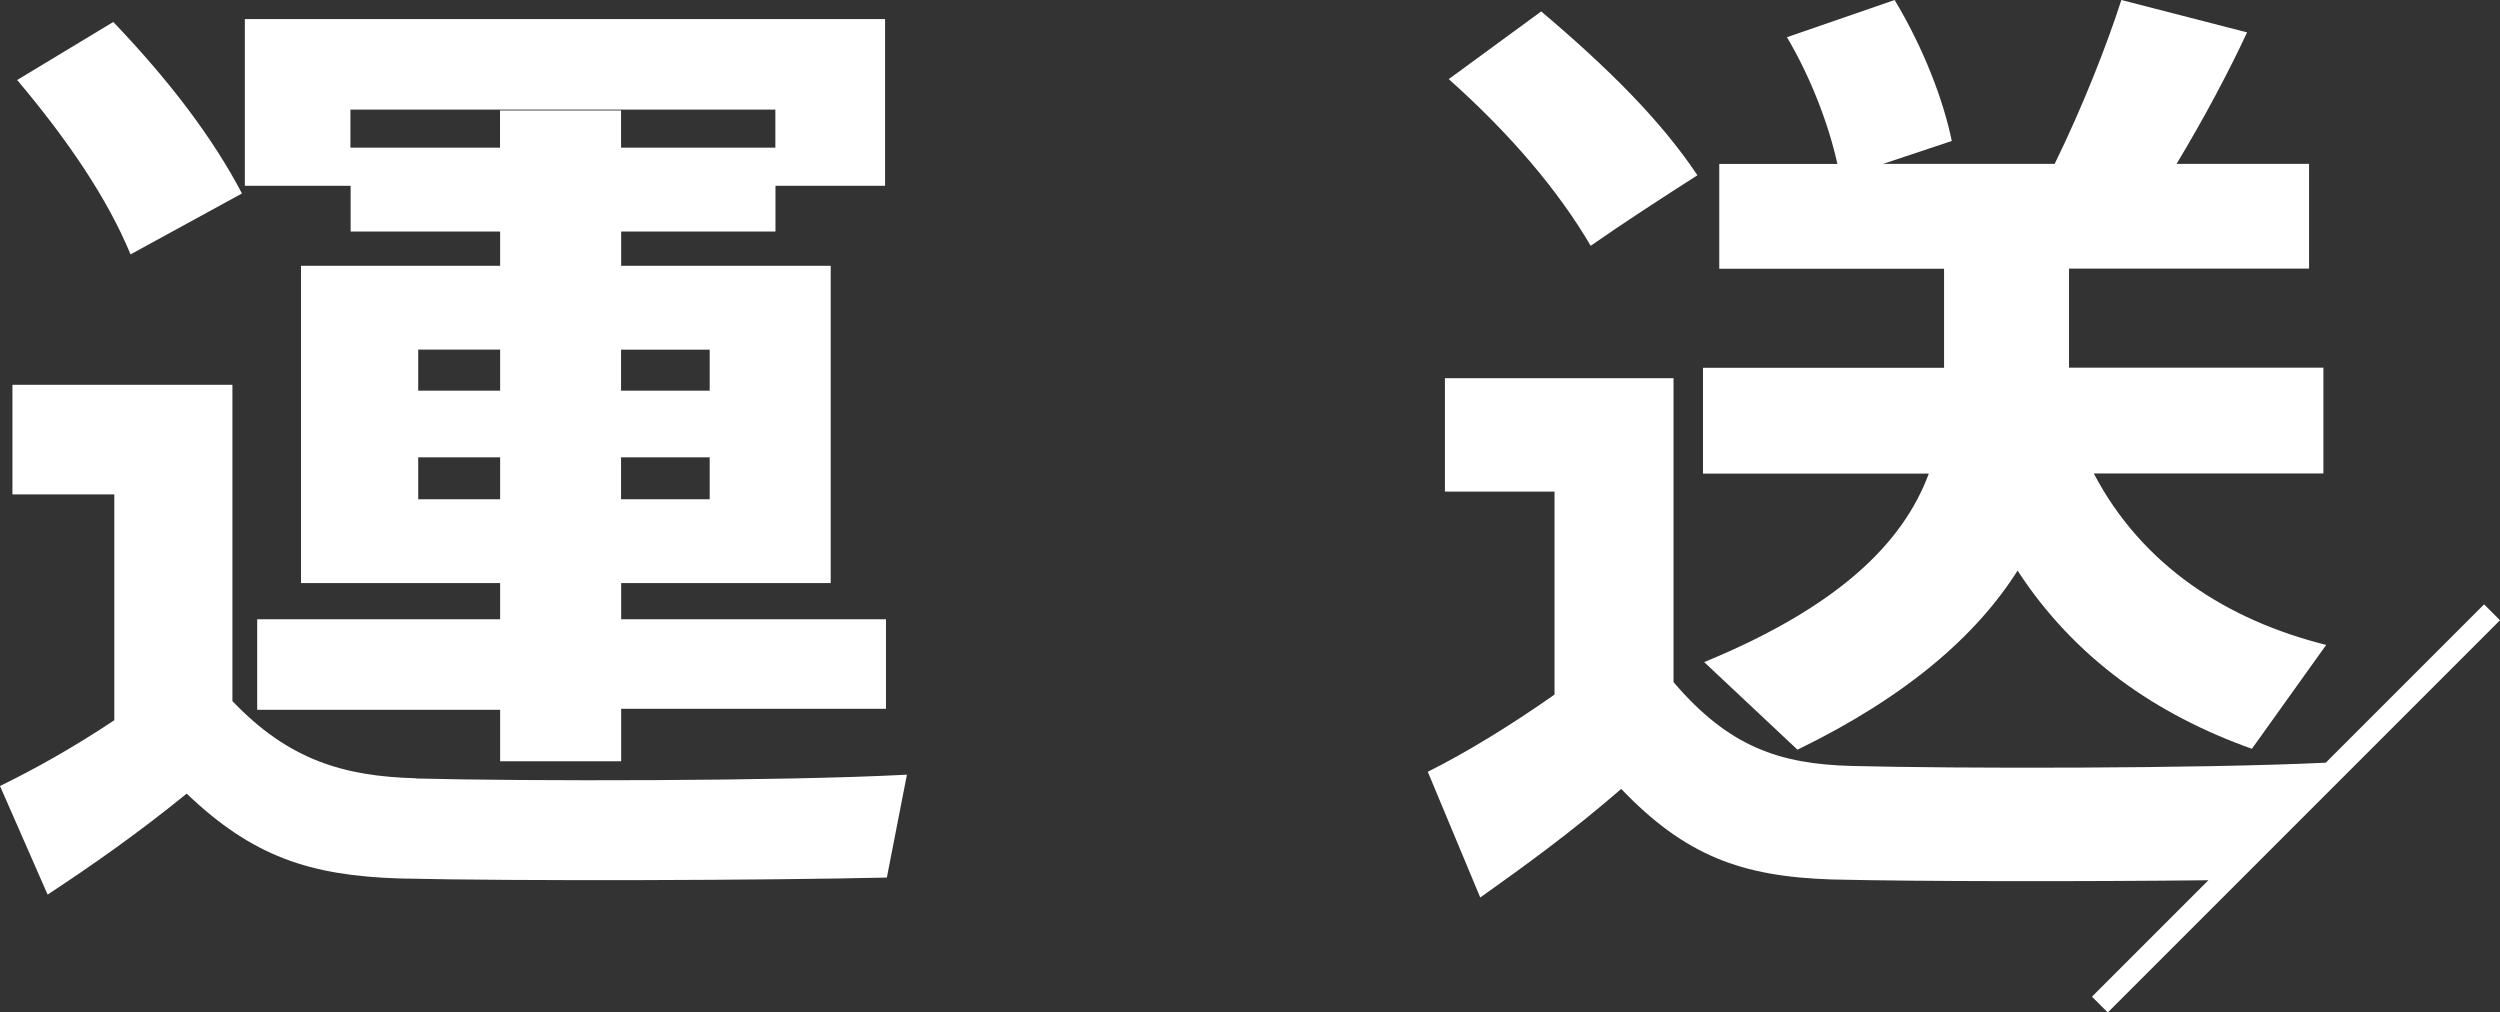 <?xml version="1.0" encoding="UTF-8"?>
<svg id="_レイヤー_2" data-name="レイヤー 2" xmlns="http://www.w3.org/2000/svg" viewBox="0 0 223.09 90.33">
  <rect x="0" y="0" width="223.09" height="90.33" fill="#333333" stroke="none"/>
  <defs>
    <style>
      .cls-1 {
        fill: #fff;
      }

      .cls-2 {
        fill: none;
      }
    </style>
  </defs>
  <g id="_レイヤー_11" data-name="レイヤー 11">
    <g>
      <rect class="cls-2" x="55.42" y="31.2" width="7.91" height="3.66"/>
      <rect class="cls-2" x="55.42" y="40.8" width="7.91" height="3.74"/>
      <rect class="cls-2" x="37.32" y="31.2" width="7.31" height="3.66"/>
      <rect class="cls-2" x="37.32" y="40.8" width="7.31" height="3.74"/>
      <polygon class="cls-2" points="44.63 9.86 55.42 9.86 55.42 13.18 69.2 13.18 69.2 9.78 31.28 9.78 31.28 13.18 44.63 13.18 44.63 9.86"/>
      <path class="cls-1" d="M221.68,53.92l-14.14,14.14c-11.46,.54-33.15,.53-42.3,.29-6.46-.17-10.97-1.7-15.9-7.48v-27.12h-20.4v10.12h9.78v18.11c-4,2.81-7.91,5.19-11.31,6.89l4.68,11.22c3.83-2.72,8.08-5.78,12.58-9.69,5.7,5.95,10.71,7.82,18.79,8.08,7.9,.19,22.41,.19,33.61,.07l-10.39,10.39,1.41,1.41,35-35-1.41-1.41Z"/>
      <path class="cls-1" d="M37.15,69.45c-6.46-.17-11.39-1.62-16.41-6.89v-28.22H1.11v9.78H10.2v20.15c-3.57,2.38-7.06,4.34-10.2,5.87l4.25,9.69c3.74-2.46,7.91-5.35,12.41-9.01,5.87,5.61,10.97,7.31,18.96,7.57,10.54,.25,32.81,.17,43.52-.08l1.79-9.18c-11.14,.59-34.17,.59-43.78,.34Z"/>
      <path class="cls-1" d="M21.59,17.26c-2.55-4.85-6.29-9.86-11.48-15.3L1.53,7.14c4.59,5.44,8.08,10.63,10.12,15.56l9.95-5.44Z"/>
      <path class="cls-1" d="M31.28,20.66h13.35v3.06H26.86v28.31h17.77v3.23H22.95v8.08h21.68v4.59h10.8v-4.68h23.63v-7.99h-23.63v-3.23h18.7V23.72h-18.7v-3.06h13.77v-4.08h9.78V1.7H21.85v14.88h9.44v4.08Zm13.35,23.89h-7.31v-3.74h7.31v3.74Zm0-9.69h-7.31v-3.66h7.31v3.66Zm18.7,9.69h-7.91v-3.74h7.91v3.74Zm0-13.35v3.66h-7.91v-3.66h7.91ZM31.28,9.78h37.91v3.4h-13.77v-3.32h-10.8v3.32h-13.35v-3.4Z"/>
      <path class="cls-1" d="M152.07,59.08l8.33,7.82c9.78-4.76,15.98-10.2,19.64-15.98,5.1,7.82,12.33,12.84,20.91,15.9l6.63-9.27c-8.84-2.21-16.41-7.06-20.74-15.3h20.49v-9.44h-22.7v-8.84h21.42V14.62h-11.82c2.46-4.08,4.67-8.25,6.29-11.73l-11.22-2.89c-1.28,4-3.49,9.61-5.95,14.62h-15.3l6.12-2.04c-.77-3.74-2.55-8.33-5.1-12.58l-9.61,3.32c2.12,3.57,3.74,7.82,4.5,11.31h-10.54v9.35h20.06v8.84h-21.51v9.44h20.15c-2.3,6.21-8.08,11.9-20.06,16.83Z"/>
      <path class="cls-1" d="M141.95,21.93c3.06-2.13,6.21-4.17,9.52-6.29-3.23-4.85-7.91-9.52-13.94-14.62l-8.25,6.04c5.53,4.93,9.78,9.95,12.67,14.88Z"/>
    </g>
  </g>
</svg>